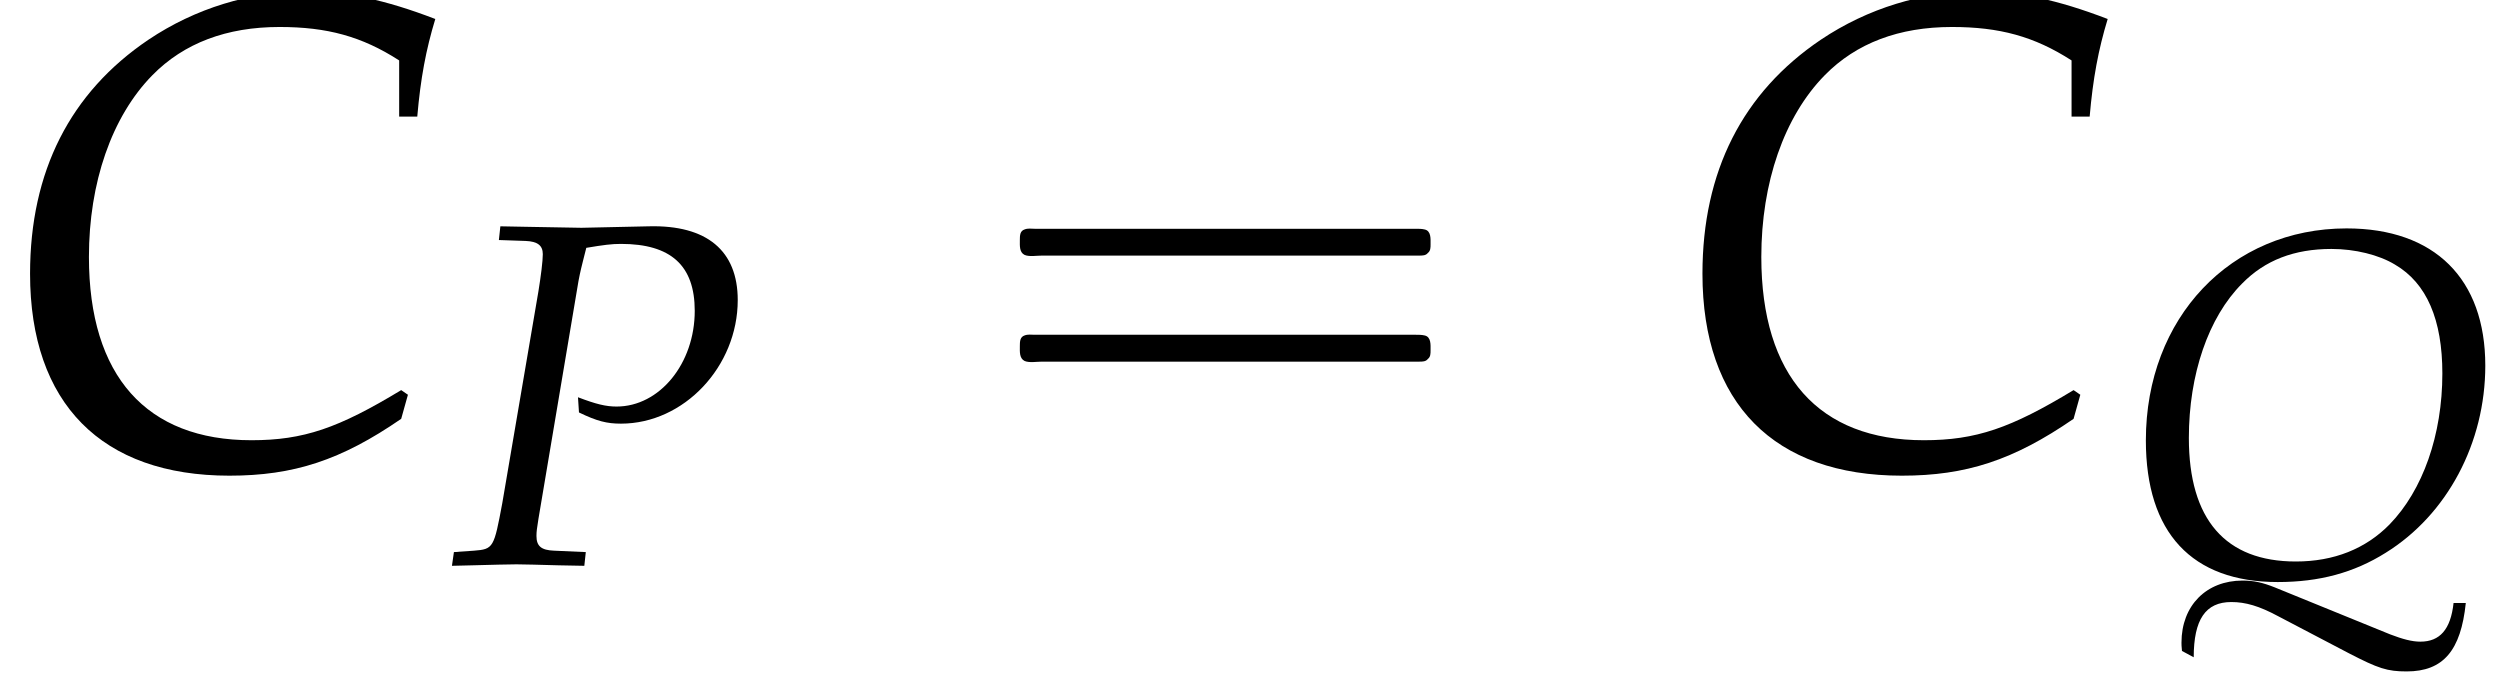 <?xml version='1.0' encoding='UTF-8'?>
<!-- This file was generated by dvisvgm 2.13.3 -->
<svg version='1.1' xmlns='http://www.w3.org/2000/svg' xmlns:xlink='http://www.w3.org/1999/xlink' width='40.641pt' height='11.014pt' viewBox='70.735 61.205 40.641 11.014'>
<defs>
<path id='g0-16' d='M.982-3.807C.949-3.796 .927-3.775 .916-3.742S.905-3.665 .905-3.633C.905-3.545 .895-3.436 .982-3.393C1.058-3.36 1.178-3.382 1.265-3.382H1.909H5.978H7.124C7.211-3.382 7.309-3.382 7.396-3.382C7.451-3.382 7.505-3.382 7.538-3.425C7.582-3.458 7.582-3.513 7.582-3.567C7.582-3.655 7.593-3.785 7.484-3.807C7.44-3.818 7.385-3.818 7.342-3.818H7.08H6.24H2.509H1.44H1.145C1.091-3.818 1.036-3.829 .982-3.807ZM.982-2.084C.949-2.073 .927-2.051 .916-2.018S.905-1.942 .905-1.909C.905-1.822 .895-1.713 .982-1.669C1.058-1.636 1.178-1.658 1.265-1.658H1.909H5.978H7.135H7.396C7.451-1.658 7.505-1.658 7.538-1.702C7.582-1.735 7.582-1.789 7.582-1.844C7.582-1.931 7.593-2.062 7.484-2.084C7.44-2.095 7.385-2.095 7.342-2.095H7.08H6.24H2.509H1.44H1.145C1.091-2.095 1.036-2.105 .982-2.084Z'/>
<use id='g6-67' xlink:href='#g3-67' transform='scale(1.369)'/>
<path id='g3-67' d='M4.74-4.121H4.955C4.994-4.574 5.058-4.915 5.169-5.28C4.566-5.511 4.113-5.606 3.621-5.606C2.97-5.606 2.319-5.407 1.763-5.034C.834-4.407 .357-3.47 .357-2.255C.357-.715 1.207 .143 2.724 .143C3.486 .143 4.05-.04 4.764-.532L4.844-.818L4.764-.873C4.018-.421 3.605-.278 2.986-.278C1.739-.278 1.056-1.04 1.056-2.454C1.056-3.335 1.326-4.121 1.81-4.613C2.184-4.994 2.692-5.185 3.319-5.185C3.883-5.185 4.296-5.074 4.74-4.788V-4.121Z'/>
<path id='g3-80' d='M.834-5.272L1.27-5.257C1.461-5.249 1.548-5.185 1.548-5.042C1.548-4.931 1.517-4.685 1.477-4.439L.889-.993C.754-.27 .746-.246 .429-.222L.103-.199L.071 .024L.405 .016C.731 .008 .977 0 1.12 0C1.255 0 1.485 .008 1.802 .016L2.223 .024L2.247-.199L1.731-.222C1.525-.23 1.445-.294 1.445-.461C1.445-.532 1.453-.588 1.477-.738L2.128-4.605C2.128-4.613 2.16-4.772 2.199-4.923C2.207-4.963 2.231-5.042 2.255-5.145C2.541-5.193 2.668-5.209 2.819-5.209C3.629-5.209 4.018-4.859 4.018-4.121C4.018-3.263 3.446-2.565 2.747-2.565C2.573-2.565 2.414-2.604 2.12-2.716L2.136-2.469C2.43-2.327 2.589-2.287 2.819-2.287C3.843-2.287 4.717-3.216 4.717-4.296C4.717-5.098 4.216-5.519 3.271-5.495L2.176-5.471L1.278-5.487L.858-5.495L.834-5.272Z'/>
<path id='g3-81' d='M1.199 1.366C1.199 .754 1.39 .468 1.81 .468C2.041 .468 2.263 .532 2.573 .699L3.724 1.302C4.2 1.548 4.343 1.596 4.661 1.596C5.257 1.596 5.542 1.255 5.622 .484H5.423C5.376 .913 5.201 1.112 4.883 1.112C4.748 1.112 4.597 1.072 4.391 .993L2.517 .23C2.319 .151 2.176 .119 1.993 .119C1.405 .119 1 .524 1 1.128C1 1.143 1 1.199 1.008 1.263L1.199 1.366ZM3.684-5.606C1.802-5.606 .421-4.153 .421-2.16C.421-.659 1.167 .143 2.565 .143C3.24 .143 3.803-.008 4.32-.333C5.32-.953 5.939-2.12 5.939-3.375C5.939-4.788 5.114-5.606 3.684-5.606ZM3.438-5.272C3.819-5.272 4.208-5.177 4.47-5.018C4.987-4.717 5.241-4.121 5.241-3.248C5.241-2.247 4.923-1.35 4.383-.794C3.994-.397 3.478-.191 2.859-.191C1.715-.191 1.12-.873 1.12-2.199C1.12-3.232 1.437-4.161 1.985-4.709C2.358-5.09 2.835-5.272 3.438-5.272Z'/>
</defs>
<g id='page1'>
<use x='70.735' y='68.742' xlink:href='#g6-67'/>
<use x='78.011' y='70.379' xlink:href='#g3-80'/>
<use x='86.409' y='68.742' xlink:href='#g0-16'/>
<use x='97.922' y='68.742' xlink:href='#g6-67'/>
<use x='105.198' y='70.524' xlink:href='#g3-81'/>
</g>
</svg><!--Rendered by QuickLaTeX.com-->